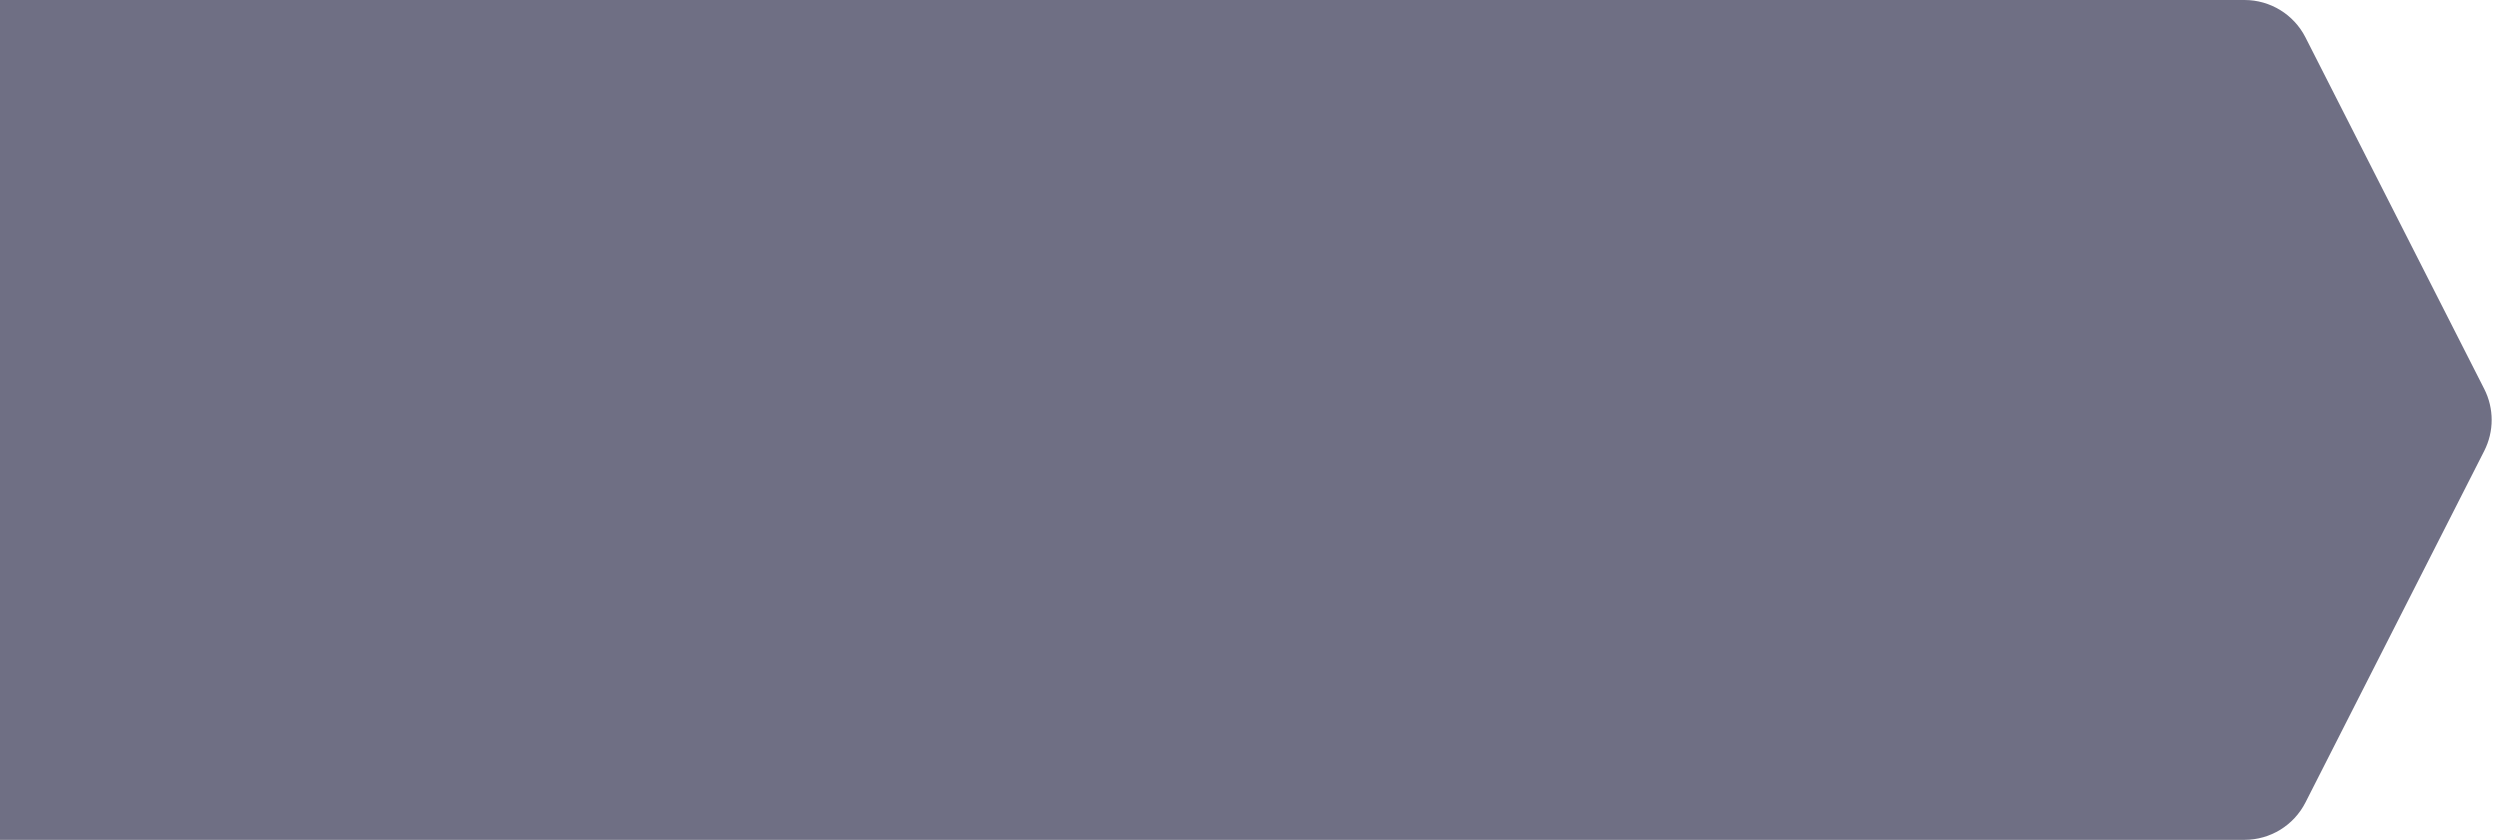 <svg width="256" height="86" viewBox="0 0 256 86" fill="none" xmlns="http://www.w3.org/2000/svg">
<path d="M254.386 39.827C255.4 41.821 255.4 44.179 254.386 46.173L236.079 82.173C234.885 84.521 232.474 86 229.839 86L-3.839 86C-6.474 86 -8.885 84.521 -10.079 82.173L-28.386 46.173C-29.4 44.179 -29.4 41.821 -28.386 39.827L-10.079 3.827C-8.885 1.479 -6.474 1.80695e-05 -3.839 1.78596e-05L229.839 -7.63417e-07C232.474 -9.73353e-07 234.885 1.479 236.079 3.827L254.386 39.827Z" fill="#100F32" fill-opacity="0.6"/>
</svg>
